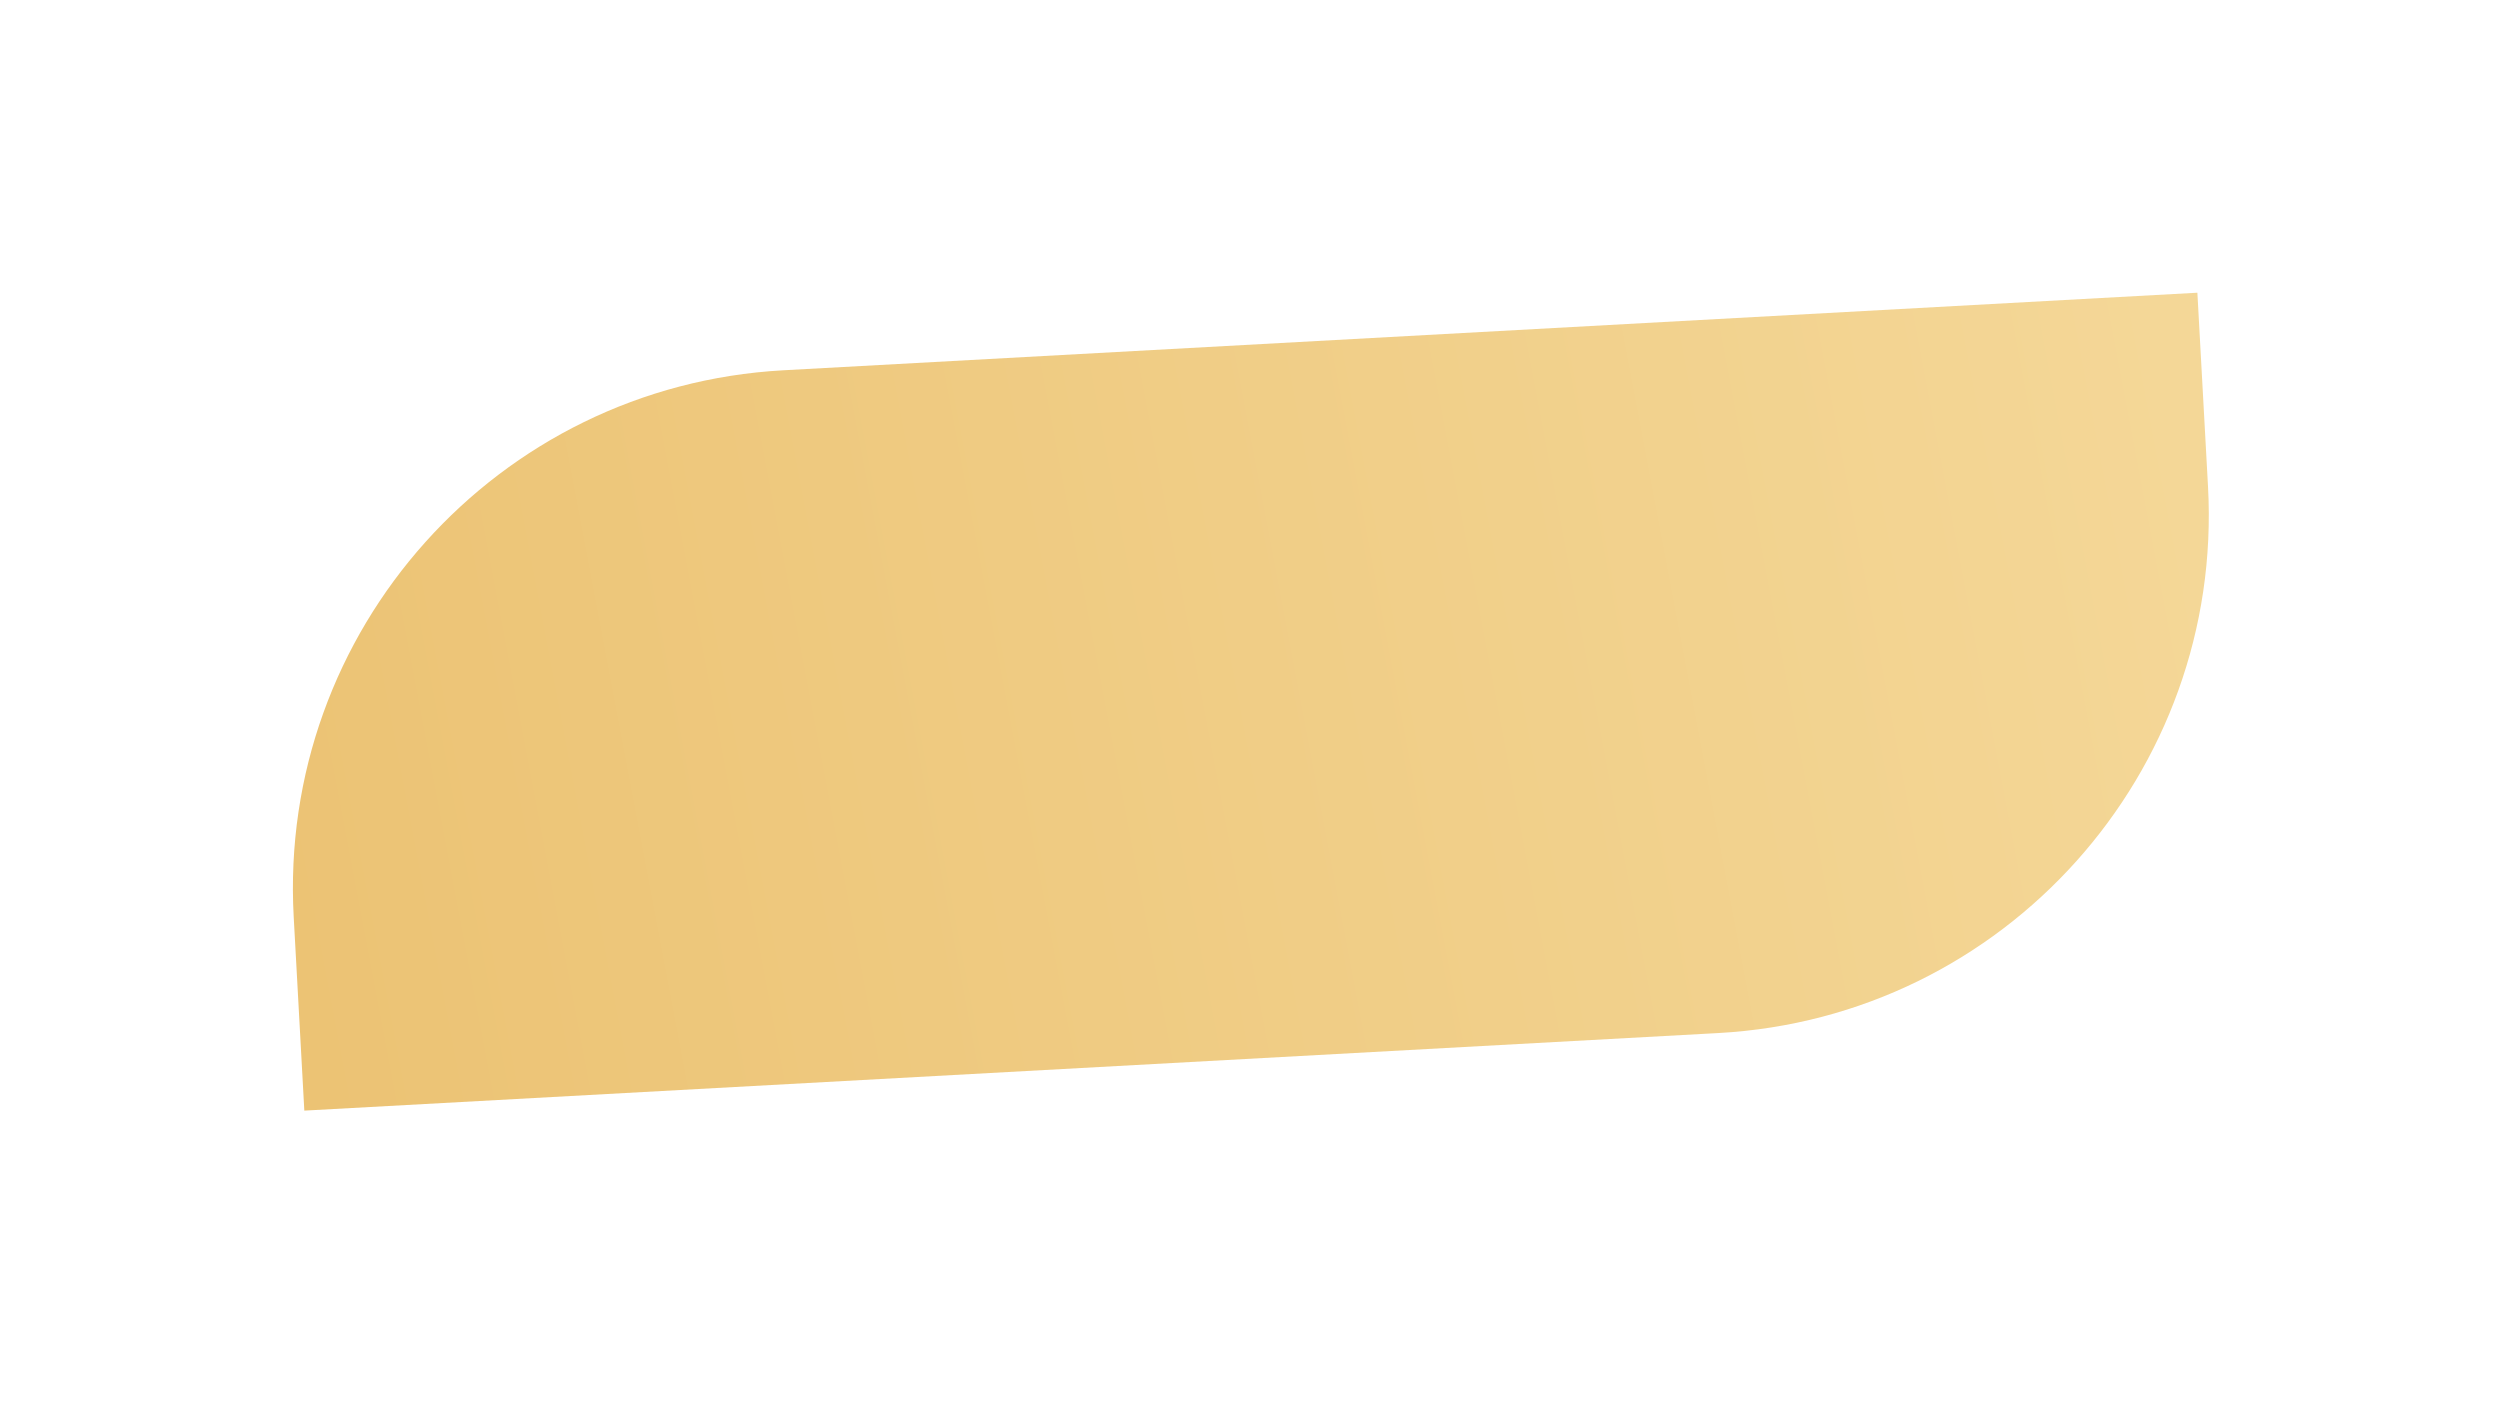 <?xml version="1.0" encoding="UTF-8"?> <svg xmlns="http://www.w3.org/2000/svg" width="622" height="349" viewBox="0 0 622 349" fill="none"> <g filter="url(#filter0_d_261_805)"> <path d="M73.072 223.283C69.166 152.087 123.716 91.205 194.912 87.299L546.708 68.001L549.353 116.214C553.258 187.41 498.709 248.291 427.513 252.197L75.716 271.495L73.072 223.283Z" fill="url(#paint0_linear_261_805)"></path> </g> <defs> <filter id="filter0_d_261_805" x="0.479" y="0.431" width="621.467" height="348.287" filterUnits="userSpaceOnUse" color-interpolation-filters="sRGB"> <feFlood flood-opacity="0" result="BackgroundImageFix"></feFlood> <feColorMatrix in="SourceAlpha" type="matrix" values="0 0 0 0 0 0 0 0 0 0 0 0 0 0 0 0 0 0 127 0" result="hardAlpha"></feColorMatrix> <feOffset dy="4.826"></feOffset> <feGaussianBlur stdDeviation="36.198"></feGaussianBlur> <feComposite in2="hardAlpha" operator="out"></feComposite> <feColorMatrix type="matrix" values="0 0 0 0 0 0 0 0 0 0 0 0 0 0 0 0 0 0 0.12 0"></feColorMatrix> <feBlend mode="normal" in2="BackgroundImageFix" result="effect1_dropShadow_261_805"></feBlend> <feBlend mode="normal" in="SourceGraphic" in2="effect1_dropShadow_261_805" result="shape"></feBlend> </filter> <linearGradient id="paint0_linear_261_805" x1="38.669" y1="274.18" x2="607.002" y2="166.475" gradientUnits="userSpaceOnUse"> <stop stop-color="#EBC171"></stop> <stop offset="0.911" stop-color="#F4D797"></stop> </linearGradient> </defs> </svg> 